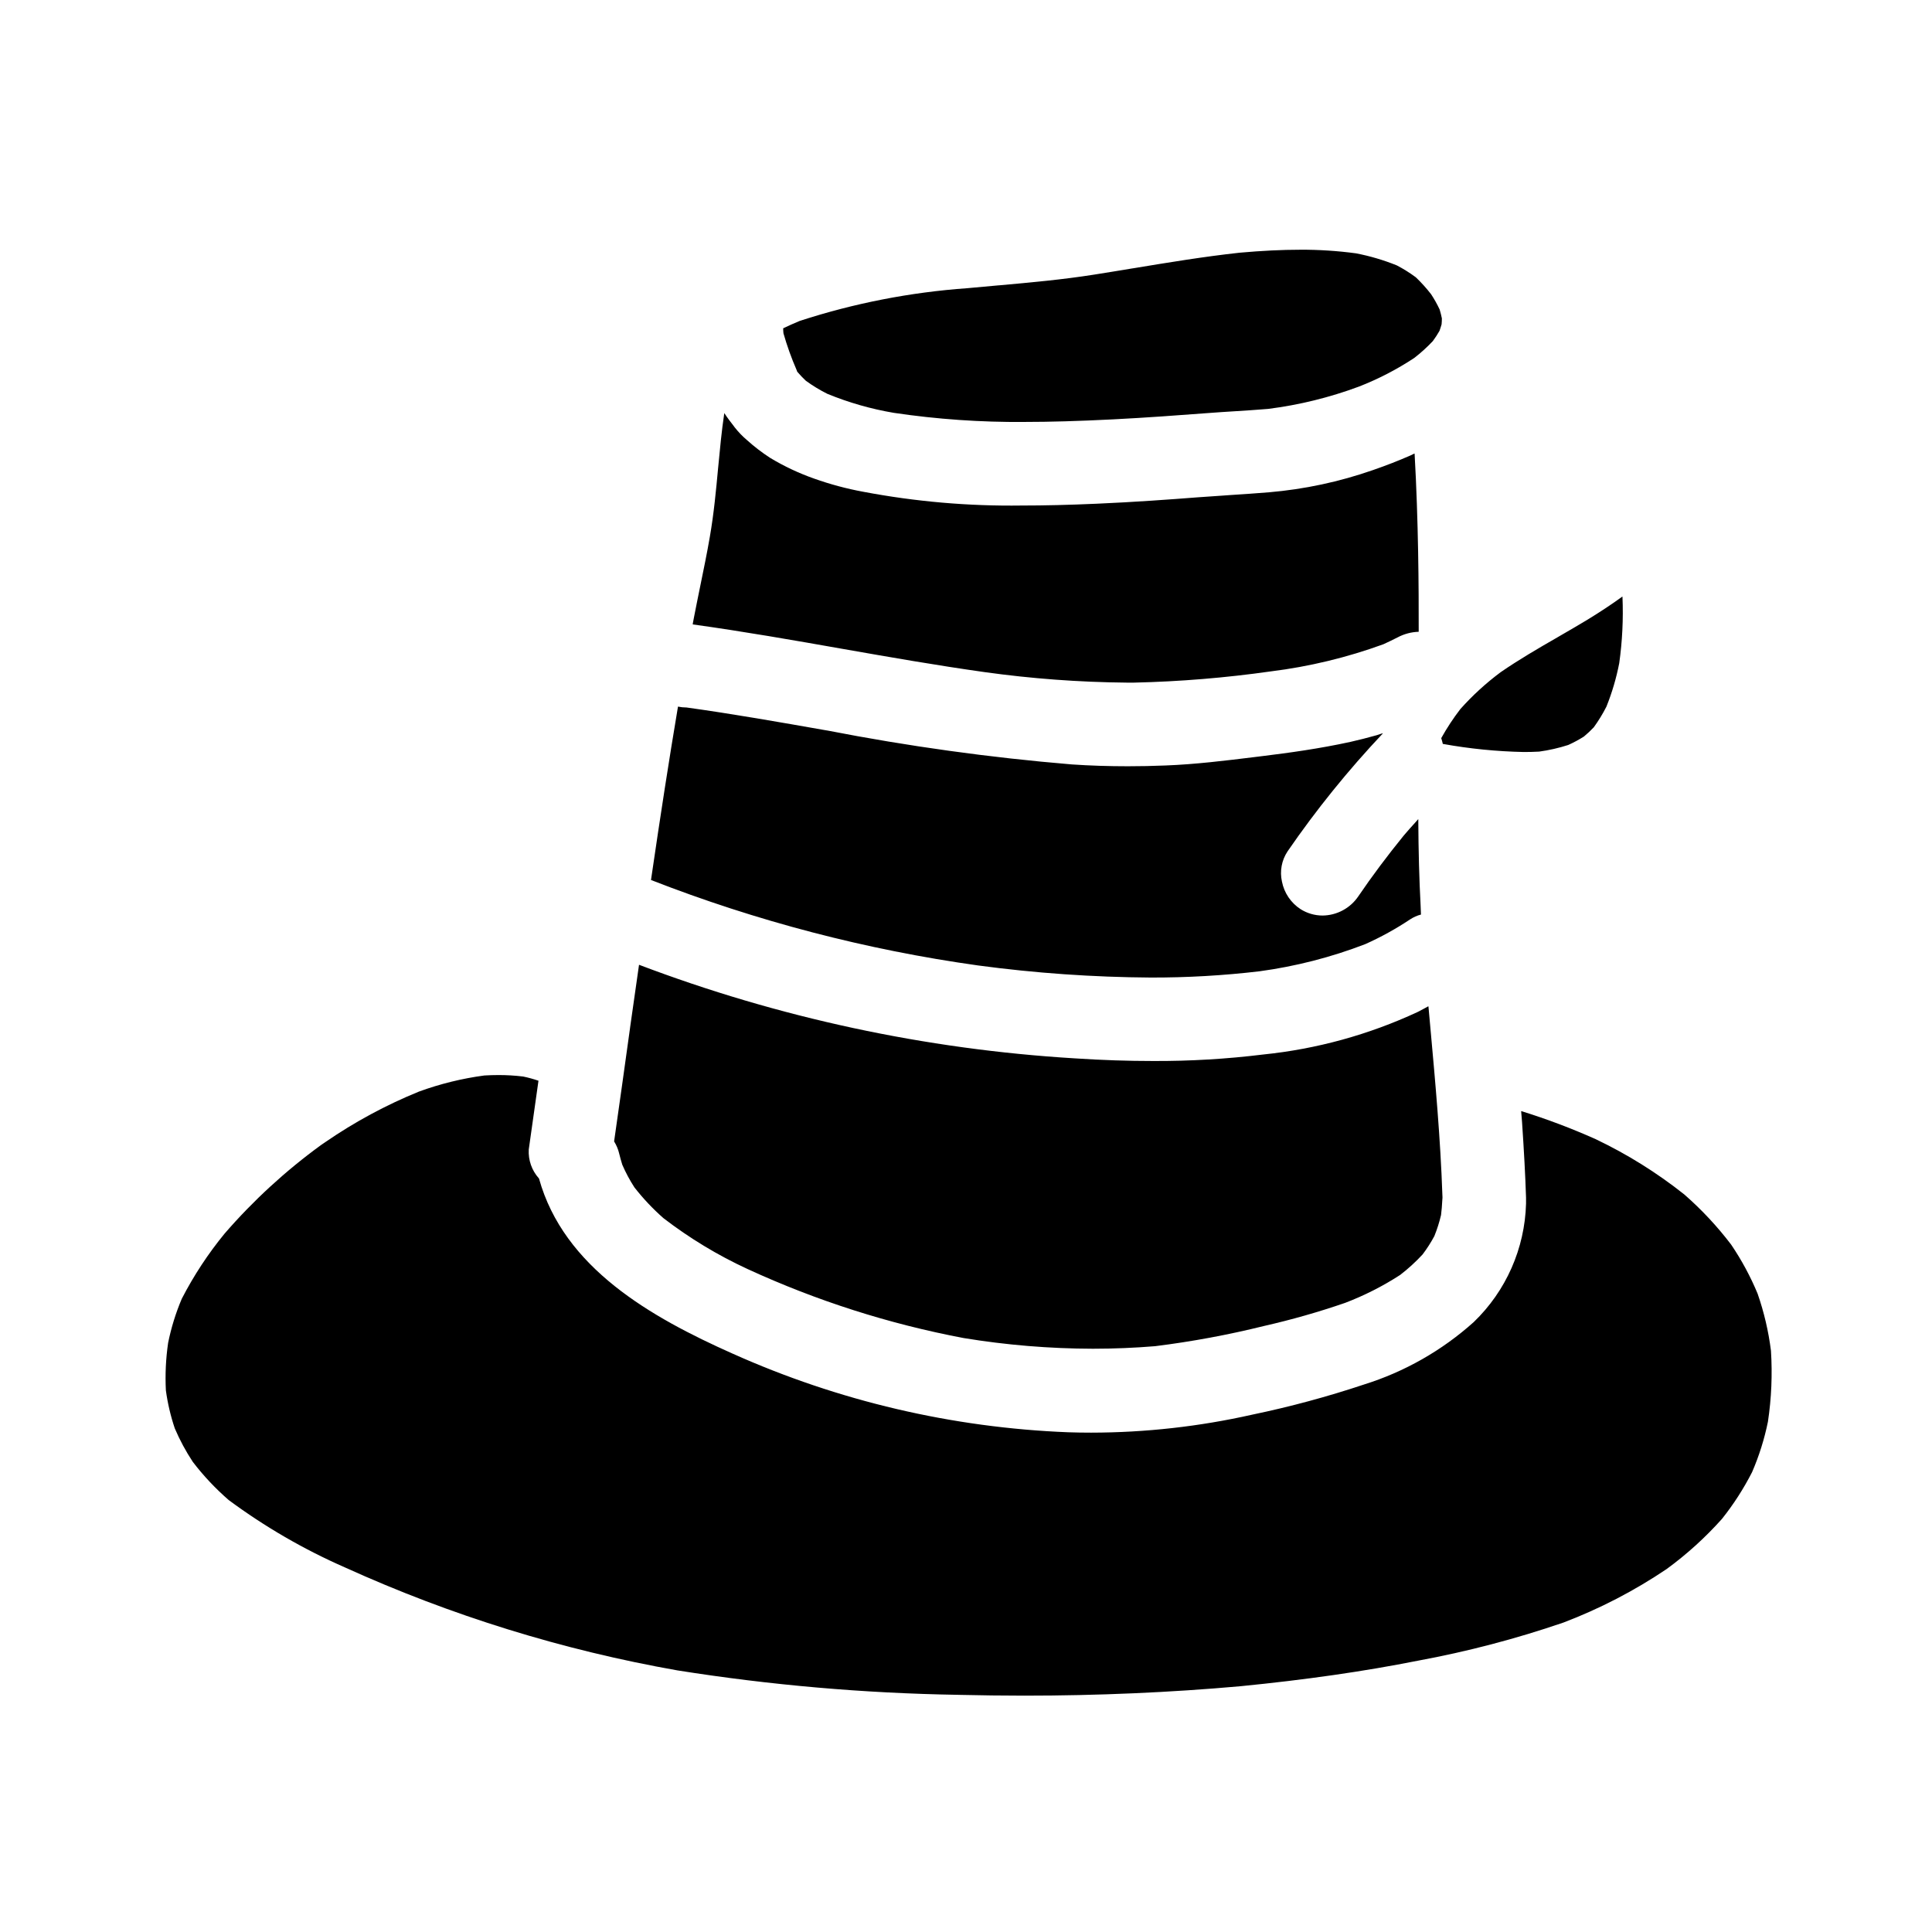 <?xml version="1.0" encoding="UTF-8"?>
<!-- Uploaded to: ICON Repo, www.svgrepo.com, Generator: ICON Repo Mixer Tools -->
<svg fill="#000000" width="800px" height="800px" version="1.1" viewBox="144 144 512 512" xmlns="http://www.w3.org/2000/svg">
 <path d="m525.95 339.6c1.496-2.688 3.188-5.258 5.059-7.691 3.223-3.613 6.805-6.887 10.688-9.777 4.797-3.305 9.93-6.297 14.957-9.184l0.711-0.418c2.473-1.43 4.938-2.856 7.371-4.328 3.406-2.09 6.402-4.074 9.148-6.066l0.035-0.035 0.051 0.051c0.25 5.883-0.039 11.777-0.859 17.605-0.766 3.941-1.902 7.801-3.402 11.527-0.969 1.902-2.086 3.727-3.34 5.457-0.824 0.871-1.699 1.688-2.621 2.453-1.332 0.844-2.719 1.59-4.152 2.234-2.512 0.809-5.086 1.395-7.699 1.754-1.371 0.078-2.727 0.109-4.086 0.109-7.195-0.148-14.371-0.867-21.453-2.148-0.105-0.492-0.238-0.977-0.395-1.453v-0.051zm-174.39-108.6c1.379-0.664 2.82-1.309 4.41-1.969l-0.004 0.004c14.387-4.68 29.289-7.586 44.379-8.66 2.754-0.266 5.484-0.508 8.234-0.75l0.359-0.023c8.199-0.738 16.672-1.508 24.941-2.812 3.371-0.527 6.746-1.086 10.113-1.645l0.445-0.066c9.168-1.516 18.645-3.082 28.059-4.109 5.981-0.531 11.219-0.789 16.016-0.789v-0.004c4.957-0.023 9.91 0.297 14.824 0.957 3.711 0.711 7.34 1.785 10.844 3.203 1.754 0.914 3.438 1.969 5.027 3.148 1.465 1.398 2.824 2.906 4.062 4.508 0.844 1.285 1.594 2.629 2.25 4.023 0.227 0.789 0.438 1.539 0.594 2.363 0 0.523-0.027 1.043-0.078 1.574-0.168 0.578-0.344 1.145-0.547 1.711-0.535 0.941-1.121 1.852-1.766 2.723-1.527 1.625-3.18 3.125-4.945 4.484-4.609 3.039-9.523 5.586-14.668 7.586-7.762 2.887-15.828 4.867-24.039 5.906-2.934 0.242-5.871 0.438-8.816 0.621-2.363 0.145-4.699 0.293-7.051 0.477-7.918 0.602-16.469 1.227-25.234 1.676-9.242 0.465-16.699 0.68-23.469 0.68v0.004c-11.582 0.094-23.152-0.711-34.605-2.41-6.055-1.023-11.977-2.715-17.656-5.051-1.984-0.992-3.883-2.148-5.68-3.457-0.805-0.754-1.566-1.555-2.281-2.394l-0.039-0.109-0.027-0.074-0.129-0.336c-1.363-3.141-2.519-6.367-3.457-9.66-0.047-0.426-0.074-0.855-0.074-1.285zm-23.949 78.203 0.227-1.234c0.562-2.957 1.18-5.902 1.77-8.832l0.07-0.34c0.746-3.648 1.688-8.191 2.43-12.508 1.07-6.117 1.668-12.531 2.191-18.195l0.035-0.352c0.445-4.664 0.898-9.484 1.602-14.223l0.055 0.023c0.746 1.141 1.574 2.234 2.445 3.348l0.289 0.395h0.004c0.961 1.223 2.039 2.344 3.227 3.348 1.926 1.738 3.988 3.316 6.164 4.723 3.688 2.219 7.59 4.059 11.652 5.484 4.231 1.504 8.574 2.668 12.988 3.481 13.84 2.621 27.91 3.844 41.992 3.648 6.051 0 12.367-0.148 19.887-0.48 9.797-0.422 19.539-1.133 26.938-1.707 2.098-0.152 4.199-0.297 6.297-0.434l2.062-0.148c3.445-0.223 6.891-0.453 10.34-0.738h0.004c9.398-0.801 18.66-2.777 27.566-5.887 3.5-1.207 6.754-2.481 9.93-3.871 0.359-0.16 0.699-0.348 1.059-0.512v0.043h0.047c1.008 17.766 1.113 35.426 1.086 47.191h0.004c-1.961 0.059-3.883 0.57-5.613 1.496-1.25 0.637-2.508 1.242-3.777 1.82-9.629 3.508-19.625 5.918-29.793 7.18-12 1.703-24.094 2.699-36.211 2.977h-2.082c-12.594-0.117-25.164-1.051-37.637-2.793-12.594-1.773-25.191-3.977-37.344-6.109-13.039-2.301-26.516-4.664-39.938-6.523zm-11.086 67.969c2.551-17.457 4.812-32.039 7.144-45.891l0.027-0.023v0.004c0.73 0.152 1.48 0.23 2.227 0.227 12.336 1.711 24.797 3.91 36.859 6.031l0.488 0.078h0.004c21.398 4.164 43.008 7.164 64.734 8.98 4.848 0.332 9.84 0.488 14.867 0.488 3.289 0 6.66-0.066 10.008-0.207 7.871-0.297 15.832-1.277 23.617-2.234l2.023-0.25c6.934-0.848 15.133-1.969 23.355-3.769 2.199-0.492 4.531-1.094 6.969-1.773 0.547-0.164 1.082-0.359 1.625-0.531l-0.094 0.094 0.09-0.023v-0.008c-9.207 9.758-17.652 20.207-25.254 31.258-1.57 2.359-2.106 5.258-1.48 8.02 0.59 3 2.371 5.629 4.93 7.293 1.738 1.098 3.746 1.684 5.797 1.691 3.824-0.031 7.391-1.945 9.523-5.117 3.606-5.301 7.637-10.691 11.977-16.027 1.02-1.18 2.055-2.402 3.148-3.566 0.227-0.262 0.469-0.508 0.695-0.789l0.055-0.051c0.051 8.684 0.25 15.926 0.613 22.793l0.098 2.496h0.004c-1.023 0.266-1.996 0.699-2.879 1.281-3.777 2.519-7.758 4.715-11.906 6.566-9.031 3.477-18.438 5.891-28.027 7.191-9.551 1.125-19.16 1.676-28.781 1.656-15.316-0.098-30.613-1.168-45.793-3.207-29.66-4.152-58.734-11.746-86.633-22.633l-0.051-0.02zm-5.539 39.086 2.363-16.582c36.996 14.039 75.906 22.398 115.41 24.797 7.32 0.48 14.145 0.703 20.859 0.703h0.004c9.734 0.043 19.461-0.531 29.125-1.719 14.168-1.445 27.996-5.25 40.91-11.254 0.961-0.477 1.902-1.008 2.852-1.523v0.062l0.043-0.027 0.574 6.336c1.227 13.523 2.621 28.855 3.117 43.57 0 0.191 0 0.395 0.027 0.59v0.199 0.07l-0.027 0.27v0.039c0 0.105 0 0.211-0.023 0.32-0.07 1.387-0.172 2.648-0.332 3.891-0.445 1.906-1.039 3.769-1.773 5.582-0.91 1.695-1.949 3.316-3.109 4.852-1.828 1.977-3.82 3.797-5.953 5.438-4.582 2.969-9.461 5.445-14.562 7.394-7.051 2.434-14.23 4.477-21.5 6.129-9.512 2.356-19.152 4.144-28.871 5.356-5.394 0.445-10.938 0.676-16.477 0.676-11.484-0.023-22.945-0.969-34.277-2.832-19.746-3.734-38.961-9.871-57.219-18.273-7.93-3.656-15.422-8.188-22.344-13.512-2.805-2.469-5.375-5.195-7.676-8.141-1.238-1.91-2.312-3.918-3.215-6.004-0.305-0.992-0.582-1.969-0.836-3.004h0.004c-0.266-1.098-0.703-2.148-1.293-3.109l-0.043-0.07c1.441-10.078 2.856-20.152 4.246-30.223zm301.53 104.53c-0.934 4.582-2.34 9.051-4.195 13.34-2.242 4.394-4.918 8.551-7.992 12.406-4.406 4.93-9.316 9.379-14.656 13.281-8.531 5.75-17.695 10.504-27.312 14.168-12.602 4.32-25.508 7.703-38.609 10.121-14.316 2.844-29.695 5.051-47.008 6.762-18.562 1.656-37.84 2.5-57.305 2.5-5.551 0-11.453-0.078-17.535-0.215l0.004-0.004c-24.914-0.406-49.766-2.57-74.371-6.473-30.383-5.356-59.965-14.516-88.059-27.262-10.926-4.785-21.281-10.785-30.871-17.883-3.496-3.035-6.676-6.414-9.492-10.09-1.863-2.816-3.469-5.797-4.793-8.902-1.105-3.277-1.898-6.652-2.363-10.082-0.211-4.199-0.012-8.406 0.594-12.566 0.812-4.019 2.027-7.945 3.629-11.719 3.168-6.144 6.981-11.941 11.367-17.285 7.594-8.758 16.16-16.621 25.535-23.441l1.07-0.73c7.781-5.367 16.129-9.875 24.887-13.438 5.602-2.043 11.41-3.473 17.32-4.262 1.227-0.07 2.457-0.113 3.672-0.113 2.211-0.008 4.418 0.125 6.613 0.391 1.375 0.285 2.731 0.656 4.055 1.113-0.852 6.078-1.707 12.152-2.574 18.227v0.004c-0.156 2.789 0.797 5.523 2.652 7.609l0.059 0.07c6.586 23.684 29.637 36.754 51.328 46.418h0.004c28.023 12.555 58.191 19.625 88.875 20.832 2.039 0.07 4.066 0.102 6.102 0.102 14.363-0.016 28.684-1.613 42.695-4.766 10.008-2.082 19.883-4.742 29.578-7.973 10.789-3.367 20.73-9.02 29.145-16.574 8.555-8.234 13.527-19.504 13.852-31.371v-0.34-0.047-0.598-0.594c-0.191-5.945-0.543-12.348-1.055-19.984-0.07-0.973-0.164-1.945-0.238-2.918h0.043v-0.043h-0.004c6.703 2.078 13.277 4.559 19.684 7.422 8.371 3.984 16.262 8.91 23.523 14.676 4.57 3.996 8.727 8.445 12.402 13.277 2.766 4.082 5.113 8.434 7.008 12.988 1.707 4.906 2.894 9.977 3.543 15.133 0.398 6.289 0.133 12.602-0.805 18.832z"/>
</svg>